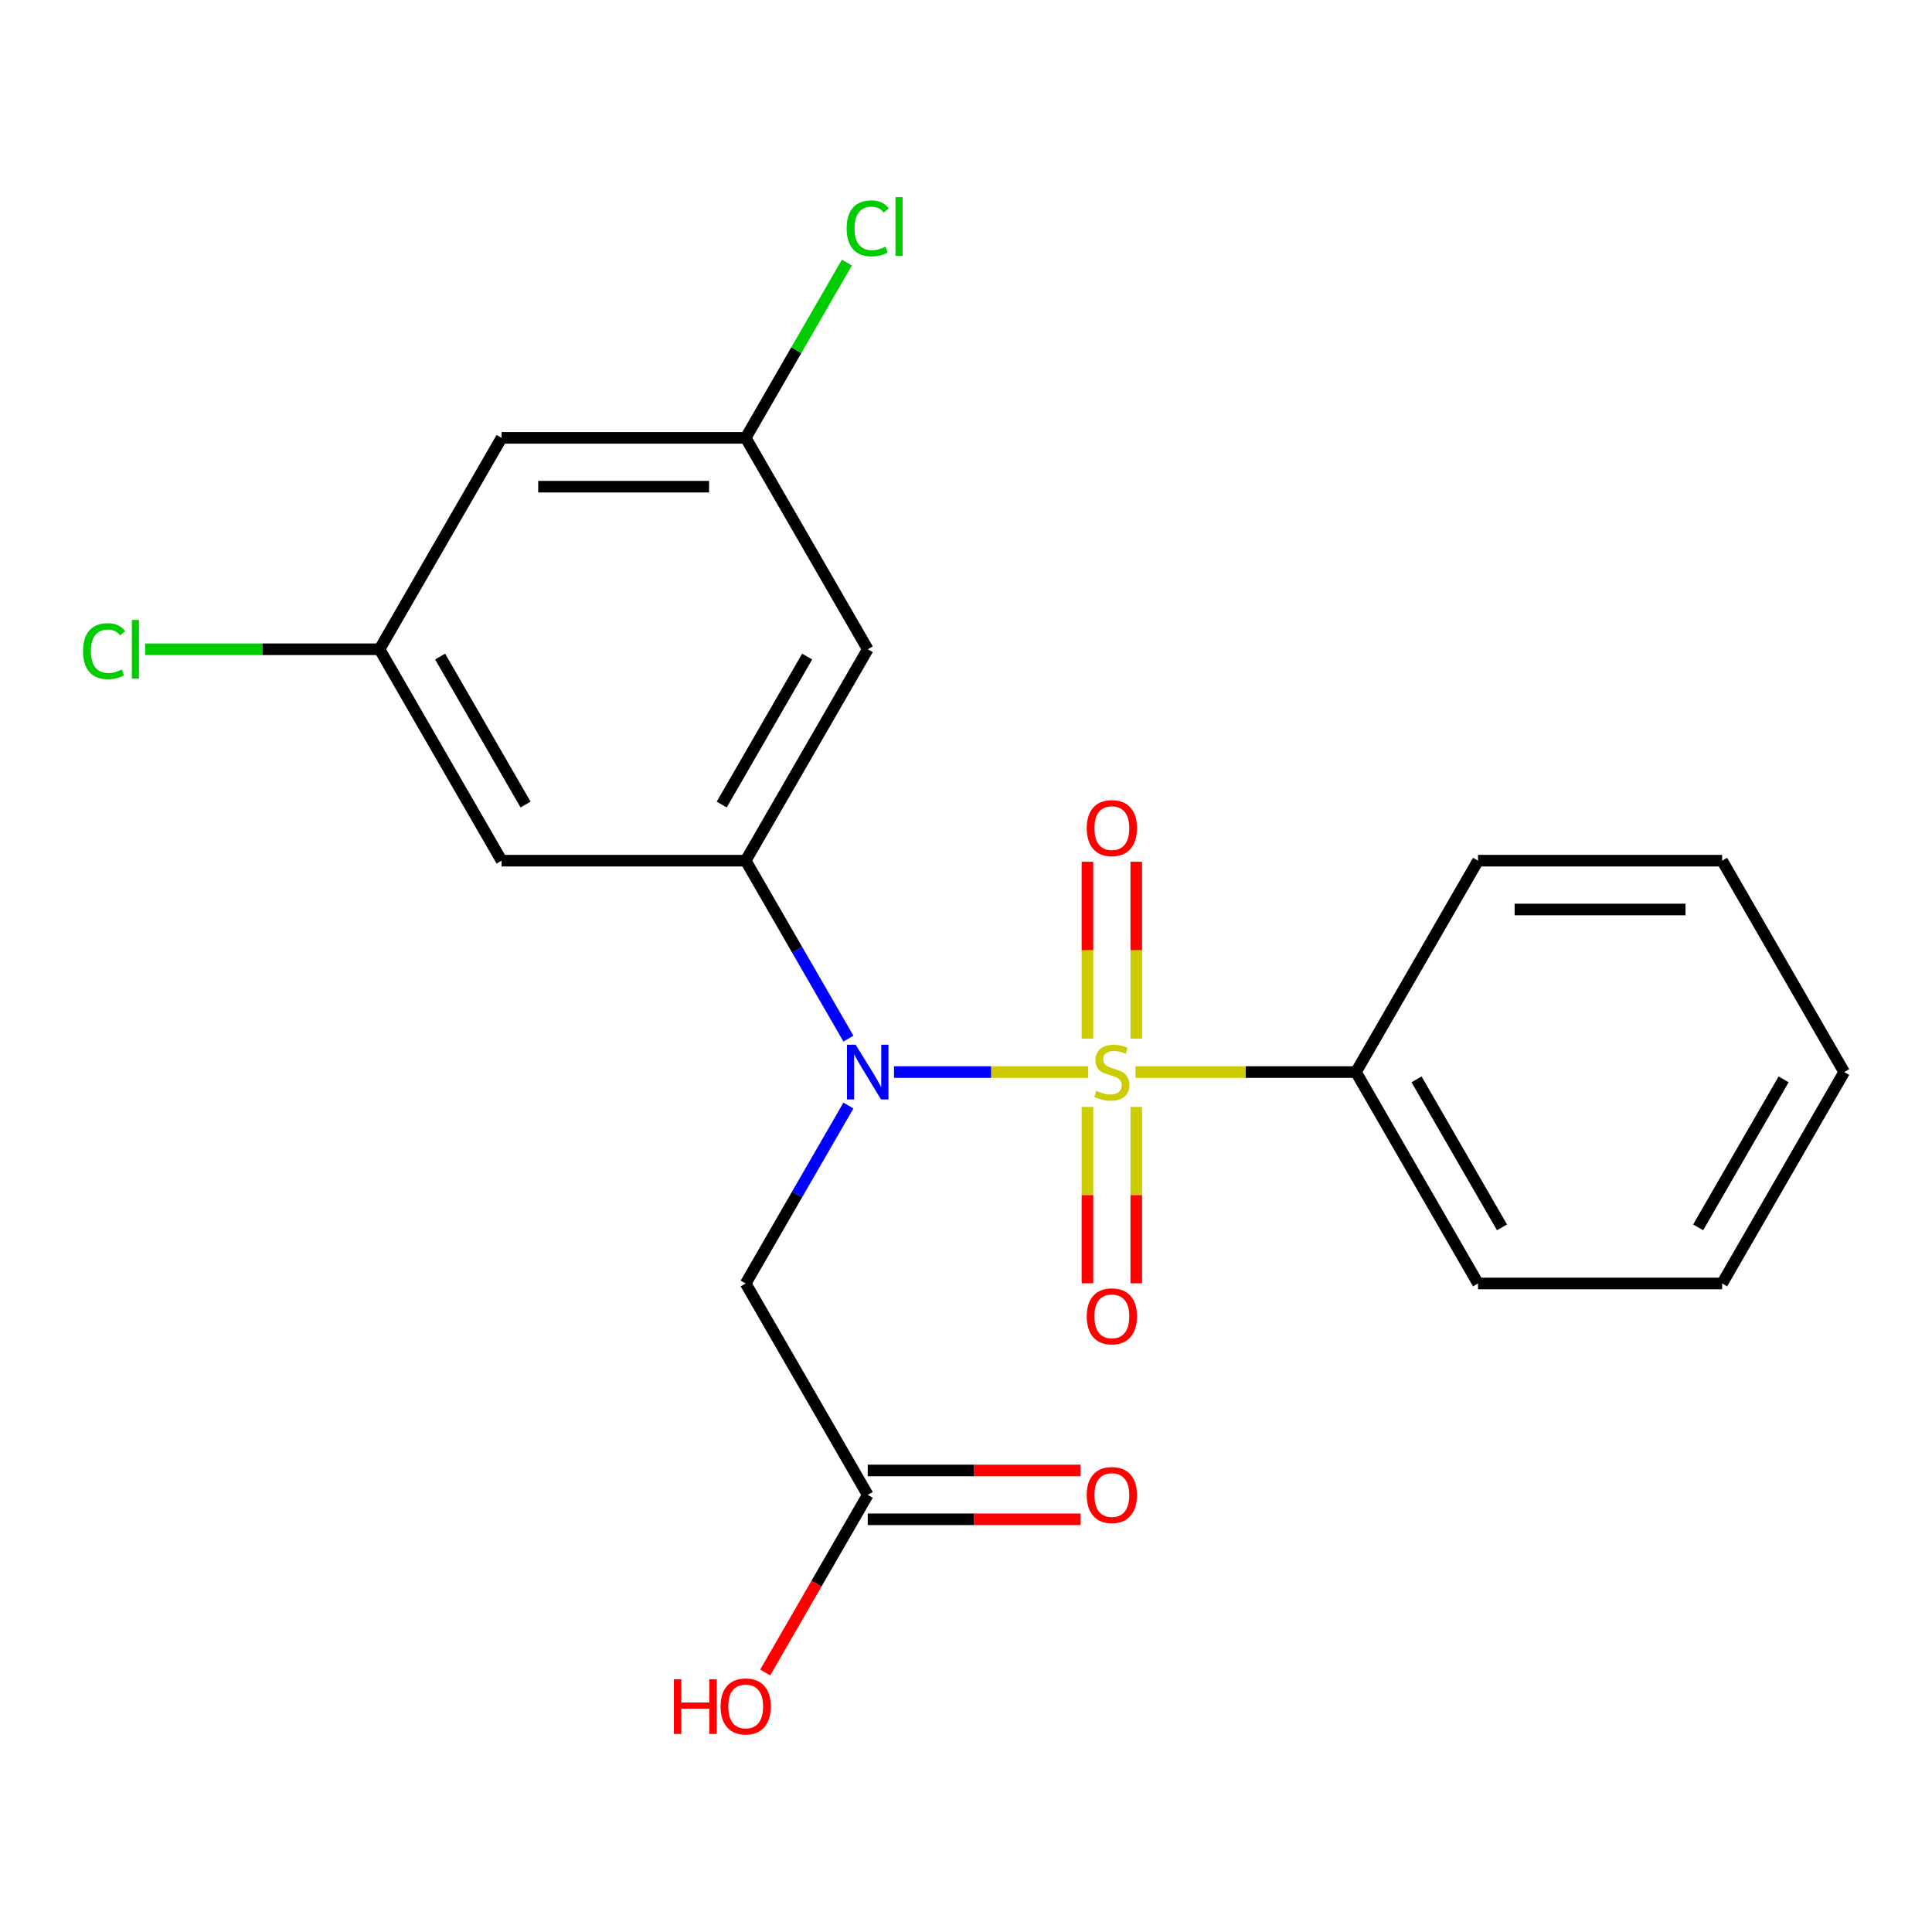 <?xml version='1.0' encoding='iso-8859-1'?>
<svg version='1.1' baseProfile='full'
              xmlns='http://www.w3.org/2000/svg'
                      xmlns:rdkit='http://www.rdkit.org/xml'
                      xmlns:xlink='http://www.w3.org/1999/xlink'
                  xml:space='preserve'
width='1000px' height='1000px' viewBox='0 0 1000 1000'>
<!-- END OF HEADER -->
<rect style='opacity:1.0;fill:#FFFFFF;stroke:none' width='1000' height='1000' x='0' y='0'> </rect>
<path class='bond-0' d='M 563.255,554.902 L 512.995,554.902' style='fill:none;fill-rule:evenodd;stroke:#CCCC00;stroke-width:6px;stroke-linecap:butt;stroke-linejoin:miter;stroke-opacity:1' />
<path class='bond-0' d='M 512.995,554.902 L 462.736,554.902' style='fill:none;fill-rule:evenodd;stroke:#0000FF;stroke-width:6px;stroke-linecap:butt;stroke-linejoin:miter;stroke-opacity:1' />
<path class='bond-5' d='M 588.129,537.623 L 588.129,491.831' style='fill:none;fill-rule:evenodd;stroke:#CCCC00;stroke-width:6px;stroke-linecap:butt;stroke-linejoin:miter;stroke-opacity:1' />
<path class='bond-5' d='M 588.129,491.831 L 588.129,446.038' style='fill:none;fill-rule:evenodd;stroke:#FF0000;stroke-width:6px;stroke-linecap:butt;stroke-linejoin:miter;stroke-opacity:1' />
<path class='bond-5' d='M 562.859,537.623 L 562.859,491.831' style='fill:none;fill-rule:evenodd;stroke:#CCCC00;stroke-width:6px;stroke-linecap:butt;stroke-linejoin:miter;stroke-opacity:1' />
<path class='bond-5' d='M 562.859,491.831 L 562.859,446.038' style='fill:none;fill-rule:evenodd;stroke:#FF0000;stroke-width:6px;stroke-linecap:butt;stroke-linejoin:miter;stroke-opacity:1' />
<path class='bond-6' d='M 562.859,572.941 L 562.859,618.583' style='fill:none;fill-rule:evenodd;stroke:#CCCC00;stroke-width:6px;stroke-linecap:butt;stroke-linejoin:miter;stroke-opacity:1' />
<path class='bond-6' d='M 562.859,618.583 L 562.859,664.225' style='fill:none;fill-rule:evenodd;stroke:#FF0000;stroke-width:6px;stroke-linecap:butt;stroke-linejoin:miter;stroke-opacity:1' />
<path class='bond-6' d='M 588.129,572.941 L 588.129,618.583' style='fill:none;fill-rule:evenodd;stroke:#CCCC00;stroke-width:6px;stroke-linecap:butt;stroke-linejoin:miter;stroke-opacity:1' />
<path class='bond-6' d='M 588.129,618.583 L 588.129,664.225' style='fill:none;fill-rule:evenodd;stroke:#FF0000;stroke-width:6px;stroke-linecap:butt;stroke-linejoin:miter;stroke-opacity:1' />
<path class='bond-7' d='M 587.733,554.902 L 644.788,554.902' style='fill:none;fill-rule:evenodd;stroke:#CCCC00;stroke-width:6px;stroke-linecap:butt;stroke-linejoin:miter;stroke-opacity:1' />
<path class='bond-7' d='M 644.788,554.902 L 701.844,554.902' style='fill:none;fill-rule:evenodd;stroke:#000000;stroke-width:6px;stroke-linecap:butt;stroke-linejoin:miter;stroke-opacity:1' />
<path class='bond-1' d='M 439.144,537.583 L 412.556,491.531' style='fill:none;fill-rule:evenodd;stroke:#0000FF;stroke-width:6px;stroke-linecap:butt;stroke-linejoin:miter;stroke-opacity:1' />
<path class='bond-1' d='M 412.556,491.531 L 385.968,445.479' style='fill:none;fill-rule:evenodd;stroke:#000000;stroke-width:6px;stroke-linecap:butt;stroke-linejoin:miter;stroke-opacity:1' />
<path class='bond-2' d='M 439.144,572.221 L 412.556,618.273' style='fill:none;fill-rule:evenodd;stroke:#0000FF;stroke-width:6px;stroke-linecap:butt;stroke-linejoin:miter;stroke-opacity:1' />
<path class='bond-2' d='M 412.556,618.273 L 385.968,664.325' style='fill:none;fill-rule:evenodd;stroke:#000000;stroke-width:6px;stroke-linecap:butt;stroke-linejoin:miter;stroke-opacity:1' />
<path class='bond-3' d='M 385.968,445.479 L 449.143,336.057' style='fill:none;fill-rule:evenodd;stroke:#000000;stroke-width:6px;stroke-linecap:butt;stroke-linejoin:miter;stroke-opacity:1' />
<path class='bond-3' d='M 373.56,416.431 L 417.782,339.835' style='fill:none;fill-rule:evenodd;stroke:#000000;stroke-width:6px;stroke-linecap:butt;stroke-linejoin:miter;stroke-opacity:1' />
<path class='bond-4' d='M 385.968,445.479 L 259.617,445.479' style='fill:none;fill-rule:evenodd;stroke:#000000;stroke-width:6px;stroke-linecap:butt;stroke-linejoin:miter;stroke-opacity:1' />
<path class='bond-8' d='M 385.968,664.325 L 449.143,773.748' style='fill:none;fill-rule:evenodd;stroke:#000000;stroke-width:6px;stroke-linecap:butt;stroke-linejoin:miter;stroke-opacity:1' />
<path class='bond-10' d='M 449.143,336.057 L 385.968,226.634' style='fill:none;fill-rule:evenodd;stroke:#000000;stroke-width:6px;stroke-linecap:butt;stroke-linejoin:miter;stroke-opacity:1' />
<path class='bond-9' d='M 259.617,445.479 L 196.442,336.057' style='fill:none;fill-rule:evenodd;stroke:#000000;stroke-width:6px;stroke-linecap:butt;stroke-linejoin:miter;stroke-opacity:1' />
<path class='bond-9' d='M 272.026,416.431 L 227.803,339.835' style='fill:none;fill-rule:evenodd;stroke:#000000;stroke-width:6px;stroke-linecap:butt;stroke-linejoin:miter;stroke-opacity:1' />
<path class='bond-16' d='M 701.844,554.902 L 765.02,664.325' style='fill:none;fill-rule:evenodd;stroke:#000000;stroke-width:6px;stroke-linecap:butt;stroke-linejoin:miter;stroke-opacity:1' />
<path class='bond-16' d='M 733.205,558.681 L 777.428,635.277' style='fill:none;fill-rule:evenodd;stroke:#000000;stroke-width:6px;stroke-linecap:butt;stroke-linejoin:miter;stroke-opacity:1' />
<path class='bond-17' d='M 701.844,554.902 L 765.02,445.479' style='fill:none;fill-rule:evenodd;stroke:#000000;stroke-width:6px;stroke-linecap:butt;stroke-linejoin:miter;stroke-opacity:1' />
<path class='bond-12' d='M 449.143,786.383 L 504.239,786.383' style='fill:none;fill-rule:evenodd;stroke:#000000;stroke-width:6px;stroke-linecap:butt;stroke-linejoin:miter;stroke-opacity:1' />
<path class='bond-12' d='M 504.239,786.383 L 559.335,786.383' style='fill:none;fill-rule:evenodd;stroke:#FF0000;stroke-width:6px;stroke-linecap:butt;stroke-linejoin:miter;stroke-opacity:1' />
<path class='bond-12' d='M 449.143,761.113 L 504.239,761.113' style='fill:none;fill-rule:evenodd;stroke:#000000;stroke-width:6px;stroke-linecap:butt;stroke-linejoin:miter;stroke-opacity:1' />
<path class='bond-12' d='M 504.239,761.113 L 559.335,761.113' style='fill:none;fill-rule:evenodd;stroke:#FF0000;stroke-width:6px;stroke-linecap:butt;stroke-linejoin:miter;stroke-opacity:1' />
<path class='bond-15' d='M 449.143,773.748 L 422.601,819.72' style='fill:none;fill-rule:evenodd;stroke:#000000;stroke-width:6px;stroke-linecap:butt;stroke-linejoin:miter;stroke-opacity:1' />
<path class='bond-15' d='M 422.601,819.72 L 396.059,865.692' style='fill:none;fill-rule:evenodd;stroke:#FF0000;stroke-width:6px;stroke-linecap:butt;stroke-linejoin:miter;stroke-opacity:1' />
<path class='bond-11' d='M 196.442,336.057 L 259.617,226.634' style='fill:none;fill-rule:evenodd;stroke:#000000;stroke-width:6px;stroke-linecap:butt;stroke-linejoin:miter;stroke-opacity:1' />
<path class='bond-13' d='M 196.442,336.057 L 135.766,336.057' style='fill:none;fill-rule:evenodd;stroke:#000000;stroke-width:6px;stroke-linecap:butt;stroke-linejoin:miter;stroke-opacity:1' />
<path class='bond-13' d='M 135.766,336.057 L 75.09,336.057' style='fill:none;fill-rule:evenodd;stroke:#00CC00;stroke-width:6px;stroke-linecap:butt;stroke-linejoin:miter;stroke-opacity:1' />
<path class='bond-14' d='M 385.968,226.634 L 412.158,181.272' style='fill:none;fill-rule:evenodd;stroke:#000000;stroke-width:6px;stroke-linecap:butt;stroke-linejoin:miter;stroke-opacity:1' />
<path class='bond-14' d='M 412.158,181.272 L 438.347,135.91' style='fill:none;fill-rule:evenodd;stroke:#00CC00;stroke-width:6px;stroke-linecap:butt;stroke-linejoin:miter;stroke-opacity:1' />
<path class='bond-22' d='M 385.968,226.634 L 259.617,226.634' style='fill:none;fill-rule:evenodd;stroke:#000000;stroke-width:6px;stroke-linecap:butt;stroke-linejoin:miter;stroke-opacity:1' />
<path class='bond-22' d='M 367.015,251.904 L 278.57,251.904' style='fill:none;fill-rule:evenodd;stroke:#000000;stroke-width:6px;stroke-linecap:butt;stroke-linejoin:miter;stroke-opacity:1' />
<path class='bond-19' d='M 765.02,664.325 L 891.37,664.325' style='fill:none;fill-rule:evenodd;stroke:#000000;stroke-width:6px;stroke-linecap:butt;stroke-linejoin:miter;stroke-opacity:1' />
<path class='bond-18' d='M 765.02,445.479 L 891.37,445.479' style='fill:none;fill-rule:evenodd;stroke:#000000;stroke-width:6px;stroke-linecap:butt;stroke-linejoin:miter;stroke-opacity:1' />
<path class='bond-18' d='M 783.972,470.749 L 872.418,470.749' style='fill:none;fill-rule:evenodd;stroke:#000000;stroke-width:6px;stroke-linecap:butt;stroke-linejoin:miter;stroke-opacity:1' />
<path class='bond-20' d='M 891.37,445.479 L 954.545,554.902' style='fill:none;fill-rule:evenodd;stroke:#000000;stroke-width:6px;stroke-linecap:butt;stroke-linejoin:miter;stroke-opacity:1' />
<path class='bond-21' d='M 891.37,664.325 L 954.545,554.902' style='fill:none;fill-rule:evenodd;stroke:#000000;stroke-width:6px;stroke-linecap:butt;stroke-linejoin:miter;stroke-opacity:1' />
<path class='bond-21' d='M 878.962,635.277 L 923.185,558.681' style='fill:none;fill-rule:evenodd;stroke:#000000;stroke-width:6px;stroke-linecap:butt;stroke-linejoin:miter;stroke-opacity:1' />
<path  class='atom-0' d='M 567.494 564.622
Q 567.814 564.742, 569.134 565.302
Q 570.454 565.862, 571.894 566.222
Q 573.374 566.542, 574.814 566.542
Q 577.494 566.542, 579.054 565.262
Q 580.614 563.942, 580.614 561.662
Q 580.614 560.102, 579.814 559.142
Q 579.054 558.182, 577.854 557.662
Q 576.654 557.142, 574.654 556.542
Q 572.134 555.782, 570.614 555.062
Q 569.134 554.342, 568.054 552.822
Q 567.014 551.302, 567.014 548.742
Q 567.014 545.182, 569.414 542.982
Q 571.854 540.782, 576.654 540.782
Q 579.934 540.782, 583.654 542.342
L 582.734 545.422
Q 579.334 544.022, 576.774 544.022
Q 574.014 544.022, 572.494 545.182
Q 570.974 546.302, 571.014 548.262
Q 571.014 549.782, 571.774 550.702
Q 572.574 551.622, 573.694 552.142
Q 574.854 552.662, 576.774 553.262
Q 579.334 554.062, 580.854 554.862
Q 582.374 555.662, 583.454 557.302
Q 584.574 558.902, 584.574 561.662
Q 584.574 565.582, 581.934 567.702
Q 579.334 569.782, 574.974 569.782
Q 572.454 569.782, 570.534 569.222
Q 568.654 568.702, 566.414 567.782
L 567.494 564.622
' fill='#CCCC00'/>
<path  class='atom-1' d='M 442.883 540.742
L 452.163 555.742
Q 453.083 557.222, 454.563 559.902
Q 456.043 562.582, 456.123 562.742
L 456.123 540.742
L 459.883 540.742
L 459.883 569.062
L 456.003 569.062
L 446.043 552.662
Q 444.883 550.742, 443.643 548.542
Q 442.443 546.342, 442.083 545.662
L 442.083 569.062
L 438.403 569.062
L 438.403 540.742
L 442.883 540.742
' fill='#0000FF'/>
<path  class='atom-6' d='M 562.494 428.632
Q 562.494 421.832, 565.854 418.032
Q 569.214 414.232, 575.494 414.232
Q 581.774 414.232, 585.134 418.032
Q 588.494 421.832, 588.494 428.632
Q 588.494 435.512, 585.094 439.432
Q 581.694 443.312, 575.494 443.312
Q 569.254 443.312, 565.854 439.432
Q 562.494 435.552, 562.494 428.632
M 575.494 440.112
Q 579.814 440.112, 582.134 437.232
Q 584.494 434.312, 584.494 428.632
Q 584.494 423.072, 582.134 420.272
Q 579.814 417.432, 575.494 417.432
Q 571.174 417.432, 568.814 420.232
Q 566.494 423.032, 566.494 428.632
Q 566.494 434.352, 568.814 437.232
Q 571.174 440.112, 575.494 440.112
' fill='#FF0000'/>
<path  class='atom-7' d='M 562.494 681.333
Q 562.494 674.533, 565.854 670.733
Q 569.214 666.933, 575.494 666.933
Q 581.774 666.933, 585.134 670.733
Q 588.494 674.533, 588.494 681.333
Q 588.494 688.213, 585.094 692.133
Q 581.694 696.013, 575.494 696.013
Q 569.254 696.013, 565.854 692.133
Q 562.494 688.253, 562.494 681.333
M 575.494 692.813
Q 579.814 692.813, 582.134 689.933
Q 584.494 687.013, 584.494 681.333
Q 584.494 675.773, 582.134 672.973
Q 579.814 670.133, 575.494 670.133
Q 571.174 670.133, 568.814 672.933
Q 566.494 675.733, 566.494 681.333
Q 566.494 687.053, 568.814 689.933
Q 571.174 692.813, 575.494 692.813
' fill='#FF0000'/>
<path  class='atom-13' d='M 562.494 773.828
Q 562.494 767.028, 565.854 763.228
Q 569.214 759.428, 575.494 759.428
Q 581.774 759.428, 585.134 763.228
Q 588.494 767.028, 588.494 773.828
Q 588.494 780.708, 585.094 784.628
Q 581.694 788.508, 575.494 788.508
Q 569.254 788.508, 565.854 784.628
Q 562.494 780.748, 562.494 773.828
M 575.494 785.308
Q 579.814 785.308, 582.134 782.428
Q 584.494 779.508, 584.494 773.828
Q 584.494 768.268, 582.134 765.468
Q 579.814 762.628, 575.494 762.628
Q 571.174 762.628, 568.814 765.428
Q 566.494 768.228, 566.494 773.828
Q 566.494 779.548, 568.814 782.428
Q 571.174 785.308, 575.494 785.308
' fill='#FF0000'/>
<path  class='atom-14' d='M 42.971 337.037
Q 42.971 329.997, 46.251 326.317
Q 49.571 322.597, 55.851 322.597
Q 61.691 322.597, 64.811 326.717
L 62.171 328.877
Q 59.891 325.877, 55.851 325.877
Q 51.571 325.877, 49.291 328.757
Q 47.051 331.597, 47.051 337.037
Q 47.051 342.637, 49.371 345.517
Q 51.731 348.397, 56.291 348.397
Q 59.411 348.397, 63.051 346.517
L 64.171 349.517
Q 62.691 350.477, 60.451 351.037
Q 58.211 351.597, 55.731 351.597
Q 49.571 351.597, 46.251 347.837
Q 42.971 344.077, 42.971 337.037
' fill='#00CC00'/>
<path  class='atom-14' d='M 68.251 320.877
L 71.931 320.877
L 71.931 351.237
L 68.251 351.237
L 68.251 320.877
' fill='#00CC00'/>
<path  class='atom-15' d='M 438.223 118.191
Q 438.223 111.151, 441.503 107.471
Q 444.823 103.751, 451.103 103.751
Q 456.943 103.751, 460.063 107.871
L 457.423 110.031
Q 455.143 107.031, 451.103 107.031
Q 446.823 107.031, 444.543 109.911
Q 442.303 112.751, 442.303 118.191
Q 442.303 123.791, 444.623 126.671
Q 446.983 129.551, 451.543 129.551
Q 454.663 129.551, 458.303 127.671
L 459.423 130.671
Q 457.943 131.631, 455.703 132.191
Q 453.463 132.751, 450.983 132.751
Q 444.823 132.751, 441.503 128.991
Q 438.223 125.231, 438.223 118.191
' fill='#00CC00'/>
<path  class='atom-15' d='M 463.503 102.031
L 467.183 102.031
L 467.183 132.391
L 463.503 132.391
L 463.503 102.031
' fill='#00CC00'/>
<path  class='atom-16' d='M 348.808 869.171
L 352.648 869.171
L 352.648 881.211
L 367.128 881.211
L 367.128 869.171
L 370.968 869.171
L 370.968 897.491
L 367.128 897.491
L 367.128 884.411
L 352.648 884.411
L 352.648 897.491
L 348.808 897.491
L 348.808 869.171
' fill='#FF0000'/>
<path  class='atom-16' d='M 372.968 883.251
Q 372.968 876.451, 376.328 872.651
Q 379.688 868.851, 385.968 868.851
Q 392.248 868.851, 395.608 872.651
Q 398.968 876.451, 398.968 883.251
Q 398.968 890.131, 395.568 894.051
Q 392.168 897.931, 385.968 897.931
Q 379.728 897.931, 376.328 894.051
Q 372.968 890.171, 372.968 883.251
M 385.968 894.731
Q 390.288 894.731, 392.608 891.851
Q 394.968 888.931, 394.968 883.251
Q 394.968 877.691, 392.608 874.891
Q 390.288 872.051, 385.968 872.051
Q 381.648 872.051, 379.288 874.851
Q 376.968 877.651, 376.968 883.251
Q 376.968 888.971, 379.288 891.851
Q 381.648 894.731, 385.968 894.731
' fill='#FF0000'/>
</svg>
